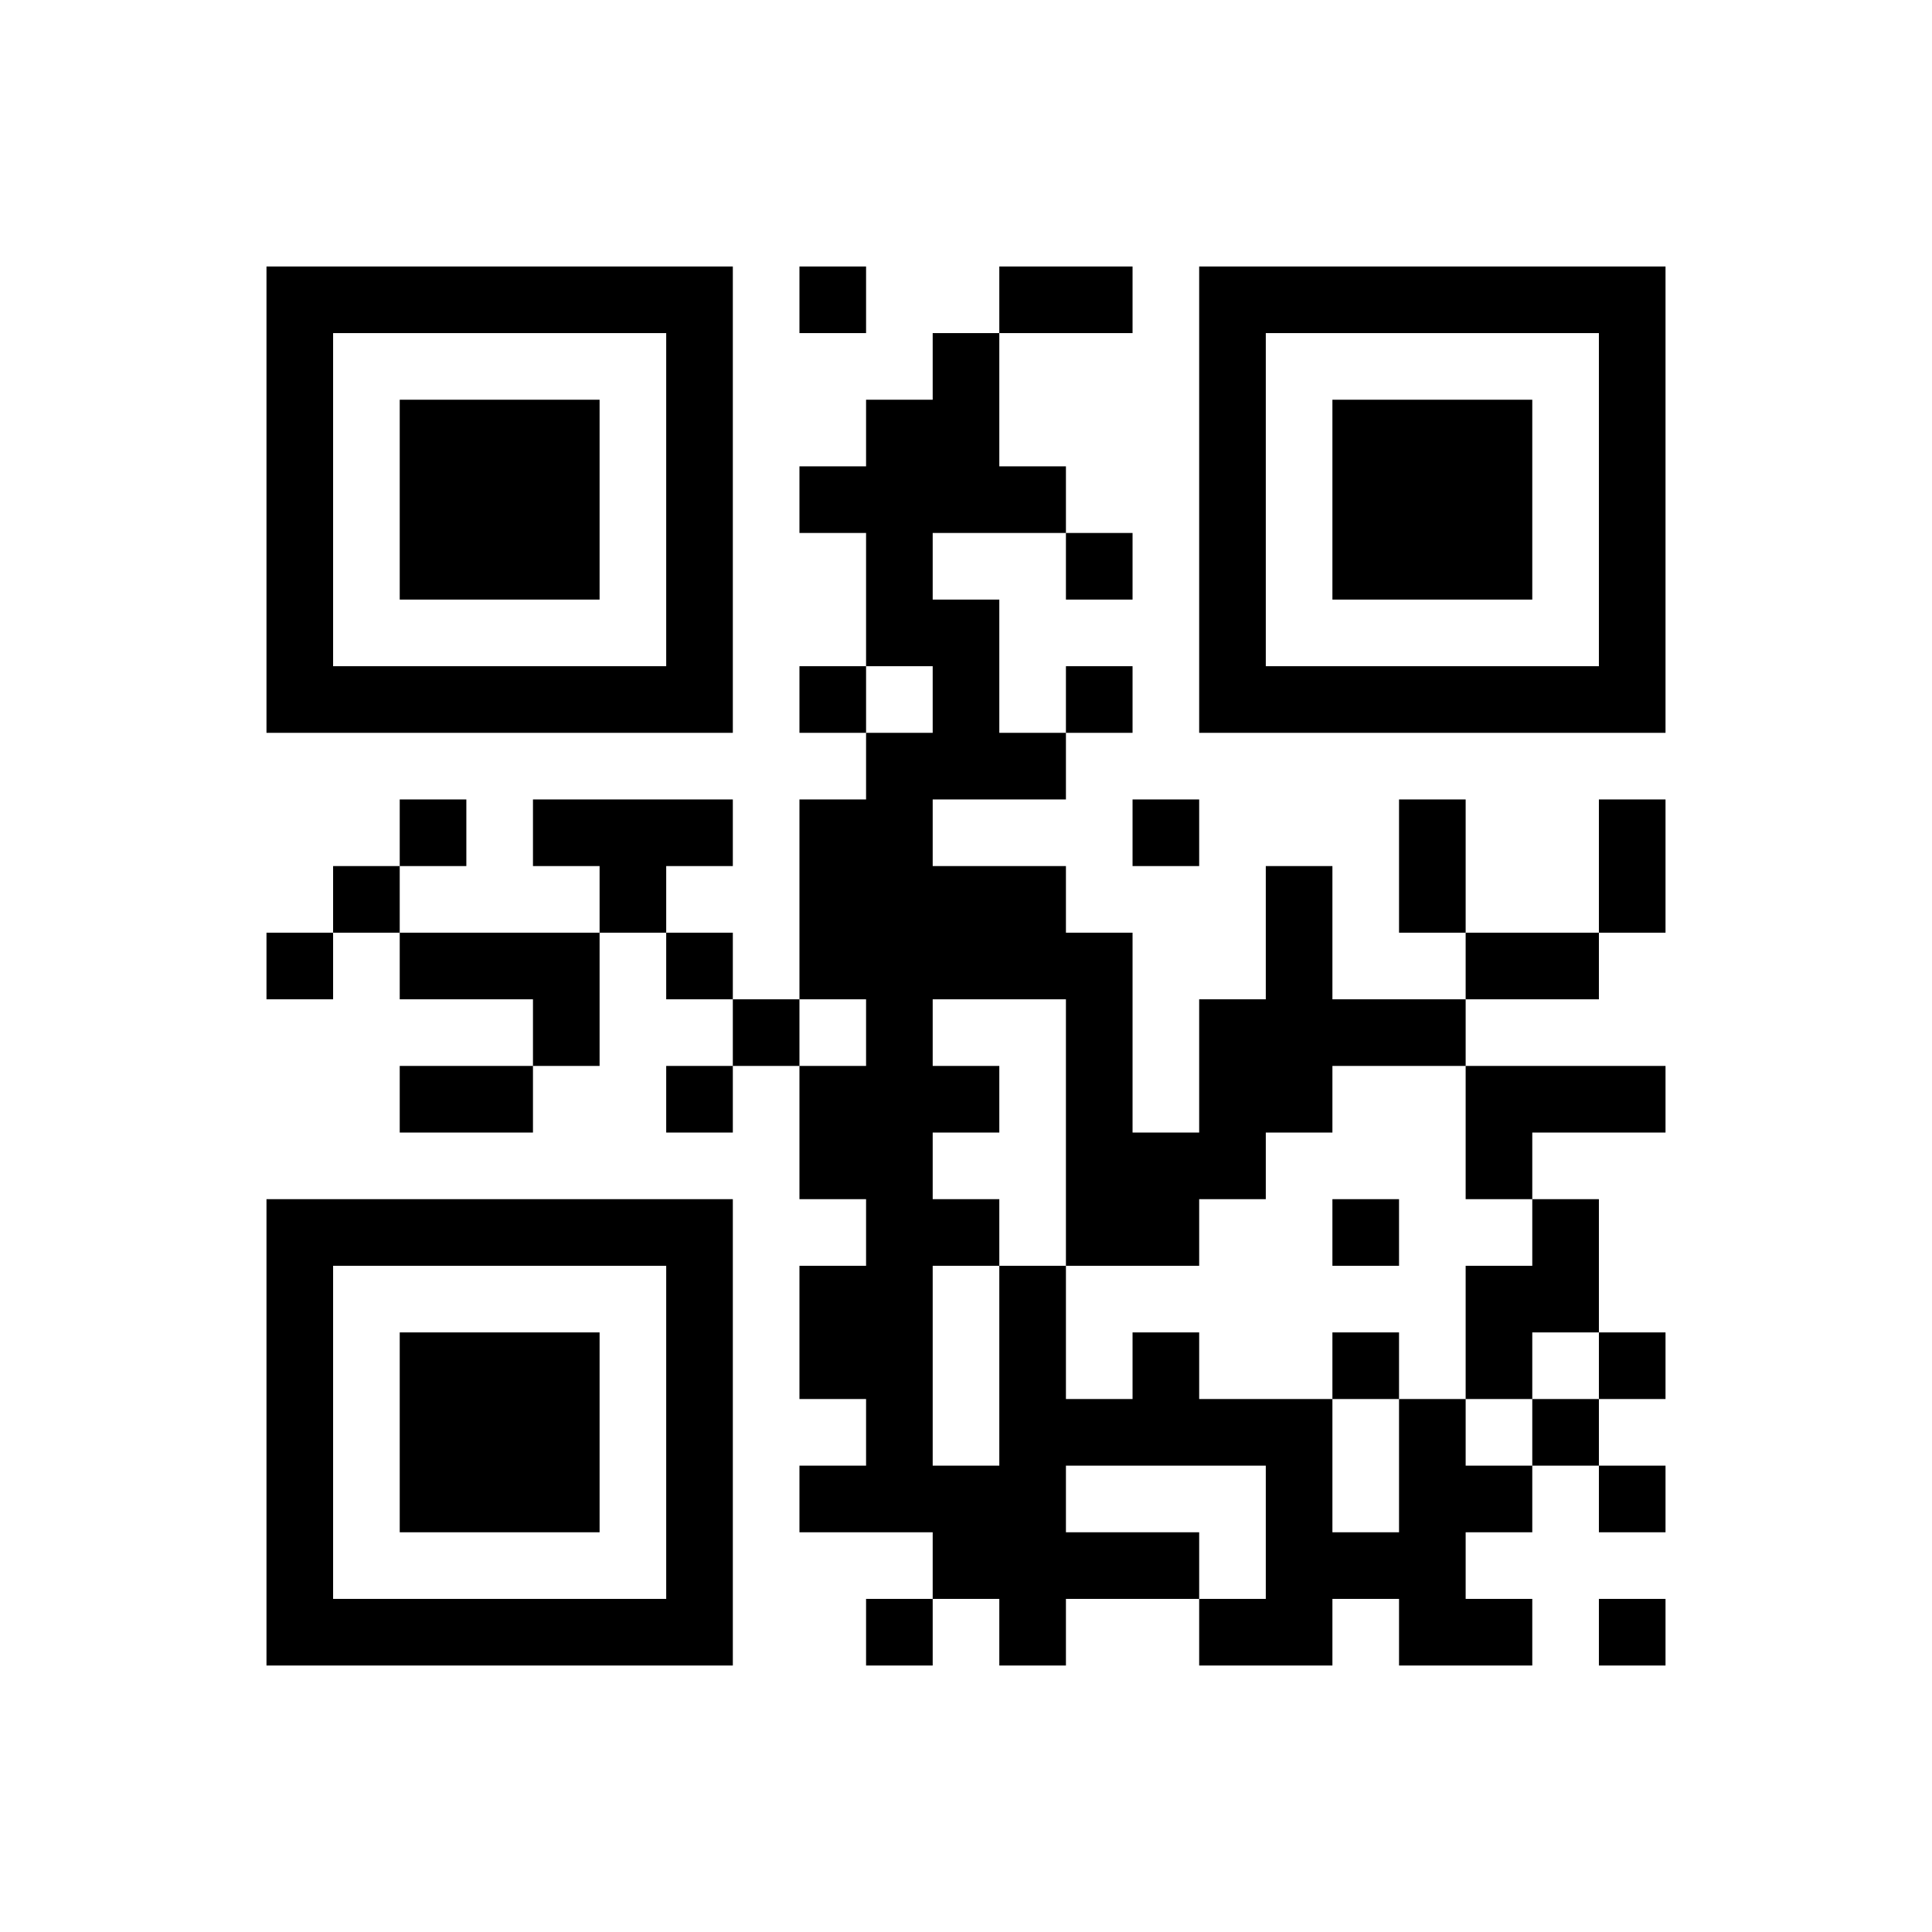 ﻿<?xml version="1.0" encoding="UTF-8"?>
<!DOCTYPE svg PUBLIC "-//W3C//DTD SVG 1.1//EN" "http://www.w3.org/Graphics/SVG/1.1/DTD/svg11.dtd">
<svg xmlns="http://www.w3.org/2000/svg" version="1.1" viewBox="0 0 29 29" stroke="none">
	<rect width="100%" height="100%" fill="#ffffff"/>
	<path d="M4,4h7v1h-7z M12,4h1v1h-1z M15,4h2v1h-2z M18,4h7v1h-7z M4,5h1v6h-1z M10,5h1v6h-1z M14,5h1v3h-1z M18,5h1v6h-1z M24,5h1v6h-1z M6,6h3v3h-3z M13,6h1v4h-1z M20,6h3v3h-3z M12,7h1v1h-1z M15,7h1v1h-1z M16,8h1v1h-1z M14,9h1v3h-1z M5,10h5v1h-5z M12,10h1v1h-1z M16,10h1v1h-1z M19,10h5v1h-5z M13,11h1v12h-1z M15,11h1v1h-1z M6,12h1v1h-1z M8,12h3v1h-3z M12,12h1v3h-1z M17,12h1v1h-1z M21,12h1v2h-1z M24,12h1v2h-1z M5,13h1v1h-1z M9,13h1v1h-1z M14,13h2v2h-2z M19,13h1v4h-1z M4,14h1v1h-1z M6,14h3v1h-3z M10,14h1v1h-1z M16,14h1v5h-1z M22,14h2v1h-2z M8,15h1v1h-1z M11,15h1v1h-1z M18,15h1v3h-1z M20,15h2v1h-2z M6,16h2v1h-2z M10,16h1v1h-1z M12,16h1v2h-1z M14,16h1v1h-1z M22,16h3v1h-3z M17,17h1v2h-1z M22,17h1v1h-1z M4,18h7v1h-7z M14,18h1v1h-1z M20,18h1v1h-1z M23,18h1v2h-1z M4,19h1v6h-1z M10,19h1v6h-1z M12,19h1v2h-1z M15,19h1v6h-1z M22,19h1v2h-1z M6,20h3v3h-3z M17,20h1v2h-1z M20,20h1v1h-1z M24,20h1v1h-1z M16,21h1v1h-1z M18,21h2v1h-2z M21,21h1v4h-1z M23,21h1v1h-1z M12,22h1v1h-1z M14,22h1v2h-1z M19,22h1v3h-1z M22,22h1v1h-1z M24,22h1v1h-1z M16,23h2v1h-2z M20,23h1v1h-1z M5,24h5v1h-5z M13,24h1v1h-1z M18,24h1v1h-1z M22,24h1v1h-1z M24,24h1v1h-1z" fill="#000000"/>
</svg>
